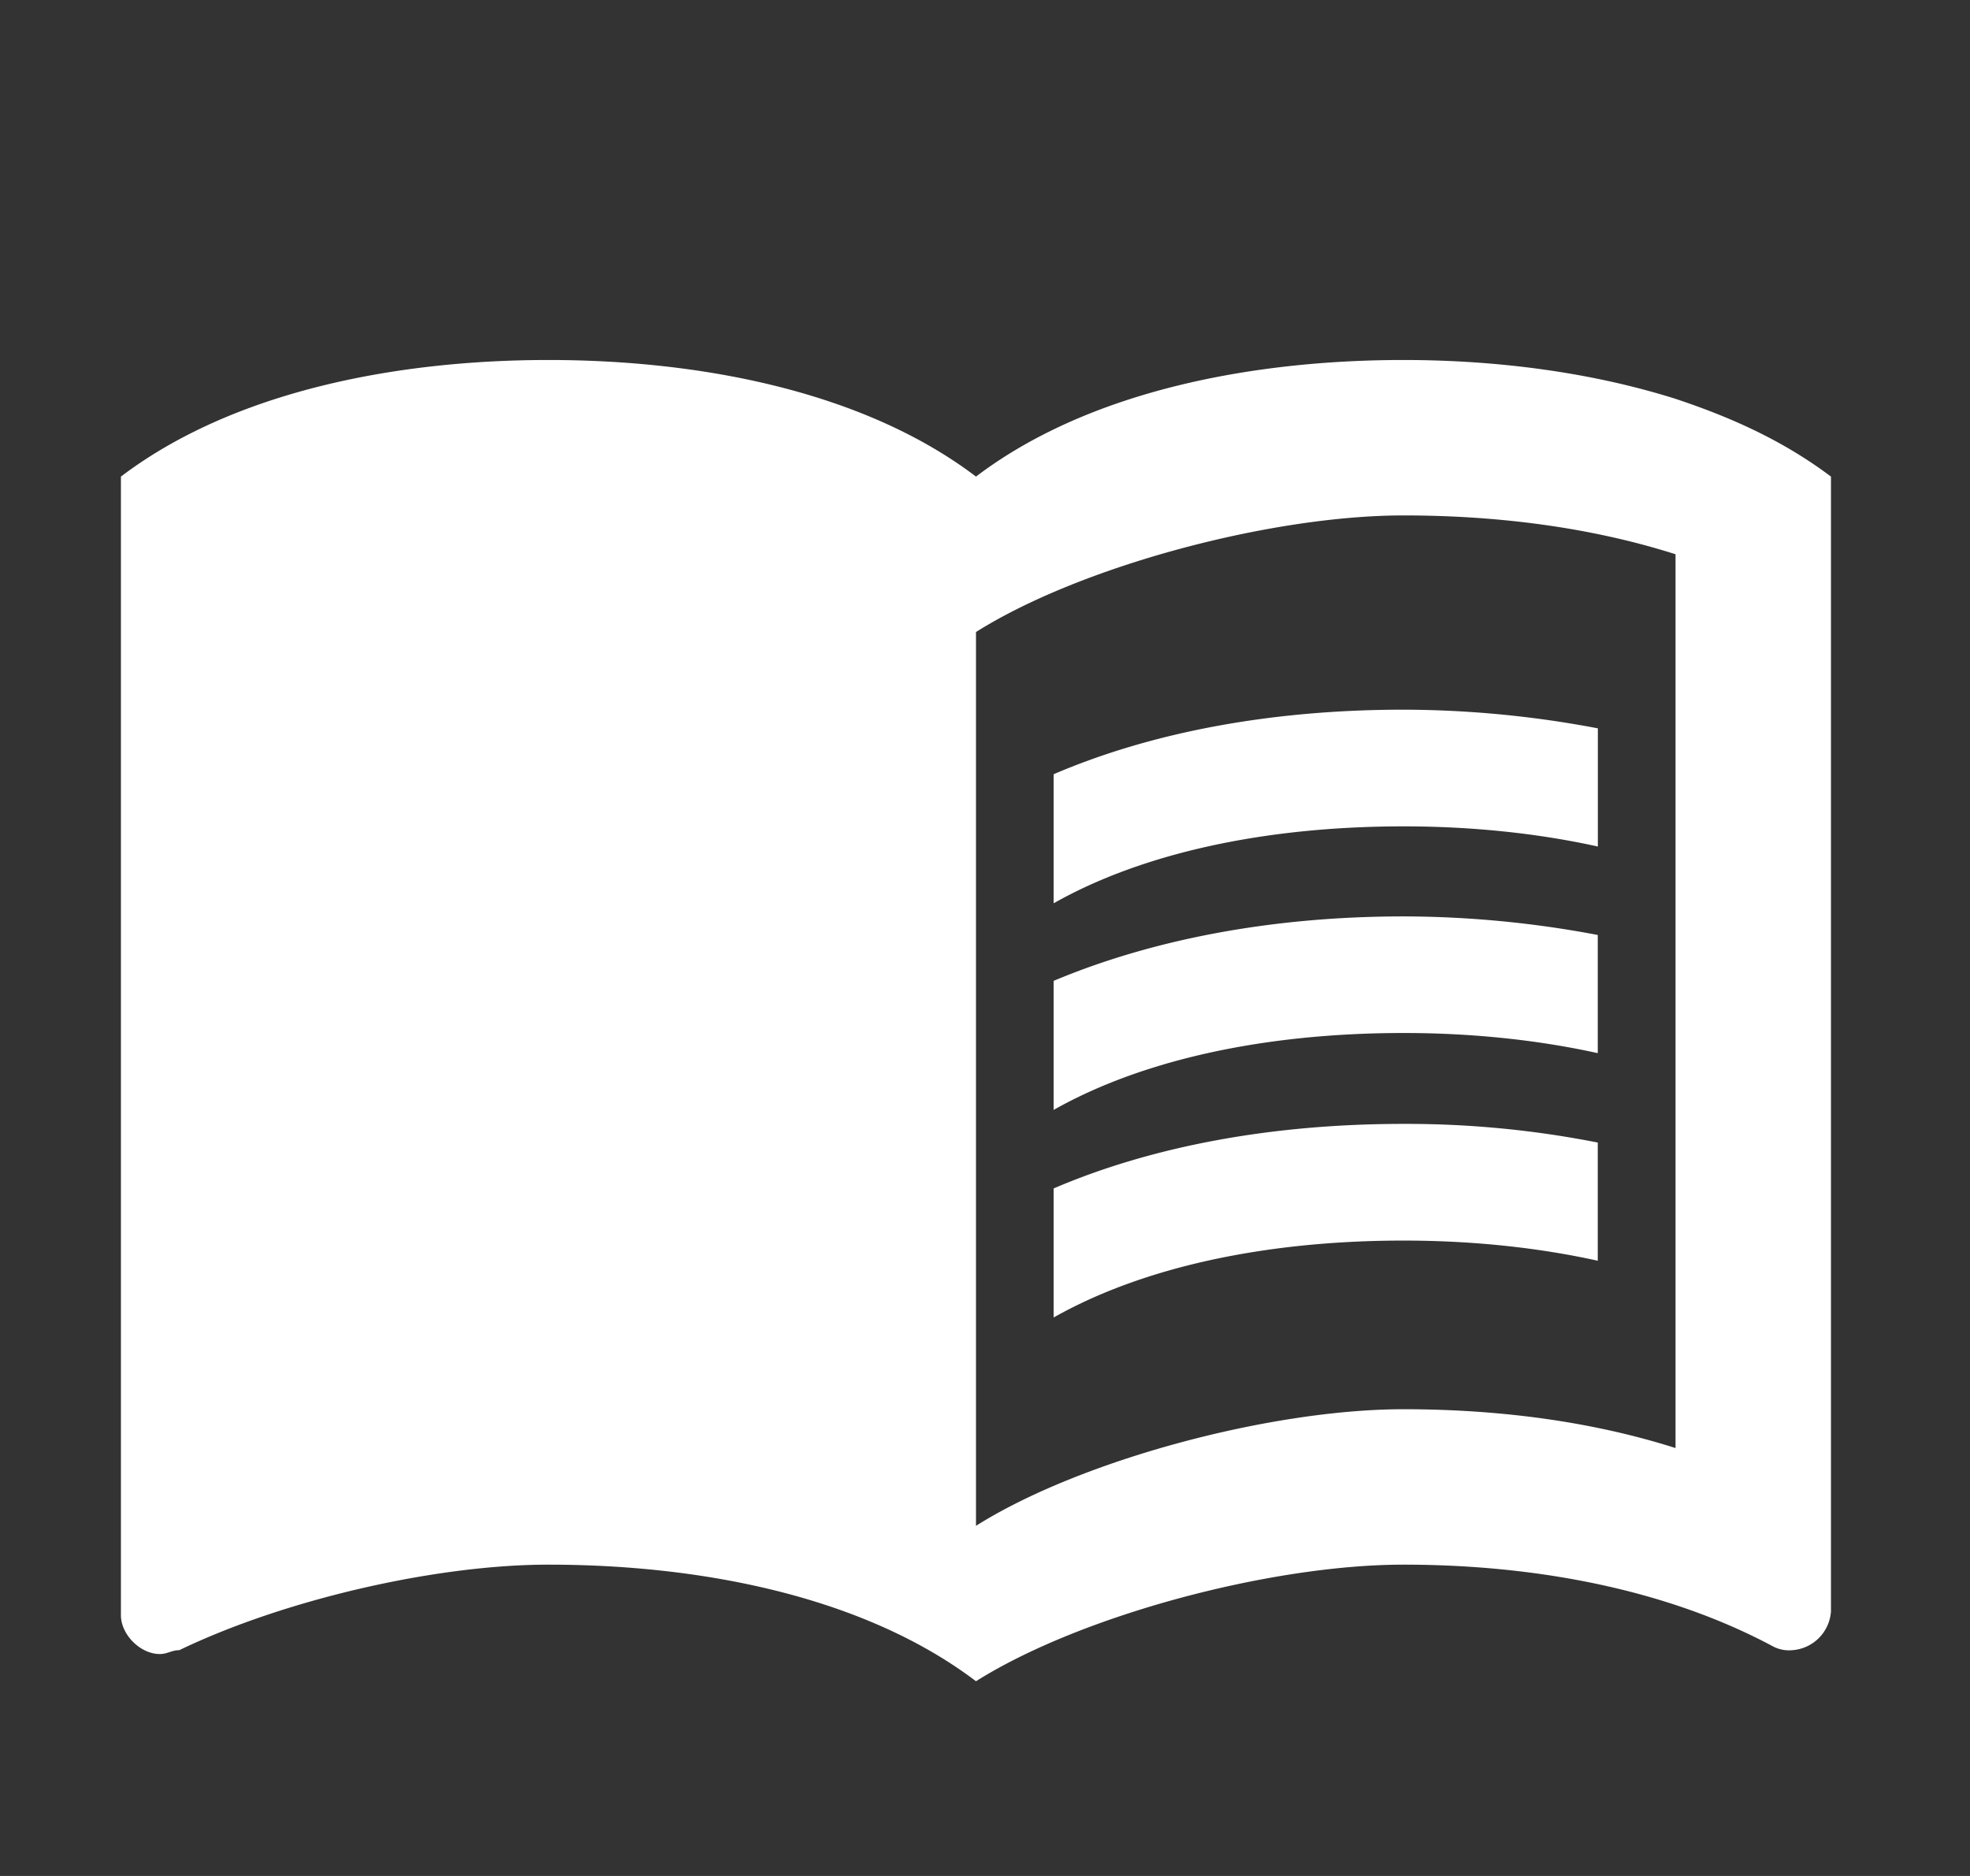 <svg width="21" height="20" viewBox="0 0 21 20" fill="none" xmlns="http://www.w3.org/2000/svg"><rect x="0" y="0" width="21" height="20" fill="#333333" stroke="none"/><path d="M17.861 4.252c-.92-.29-1.93-.414-2.9-.414-1.616 0-3.356.331-4.557 1.243-1.202-.912-2.942-1.243-4.558-1.243-1.615 0-3.355.331-4.557 1.243V17.22c0 .207.207.414.414.414.083 0 .125-.041.208-.041 1.118-.539 2.734-.912 3.935-.912 1.616 0 3.356.332 4.558 1.243 1.118-.704 3.148-1.243 4.557-1.243 1.367 0 2.776.249 3.936.87a.369.369 0 0 0 .207.042.445.445 0 0 0 .414-.415V5.081c-.497-.373-1.035-.622-1.657-.829Zm0 11.186c-.911-.29-1.906-.414-2.9-.414-1.409 0-3.439.539-4.557 1.243V6.738c1.118-.704 3.148-1.243 4.557-1.243.994 0 1.989.124 2.9.414v9.53Z" fill="#fff"/><path d="M14.961 8.81c.73 0 1.434.074 2.072.215v-1.26a11.189 11.189 0 0 0-2.072-.199c-1.409 0-2.684.24-3.729.688V9.63c.937-.53 2.238-.82 3.73-.82Zm-3.729 1.647v1.376c.937-.53 2.238-.82 3.73-.82.728 0 1.433.074 2.07.215v-1.26a11.189 11.189 0 0 0-2.07-.198c-1.41 0-2.685.248-3.73.687Zm3.729 1.525c-1.409 0-2.684.24-3.729.688v1.376c.937-.53 2.238-.82 3.73-.82.728 0 1.433.074 2.07.215v-1.26a10.519 10.519 0 0 0-2.07-.199Z" fill="#fff"/></svg>